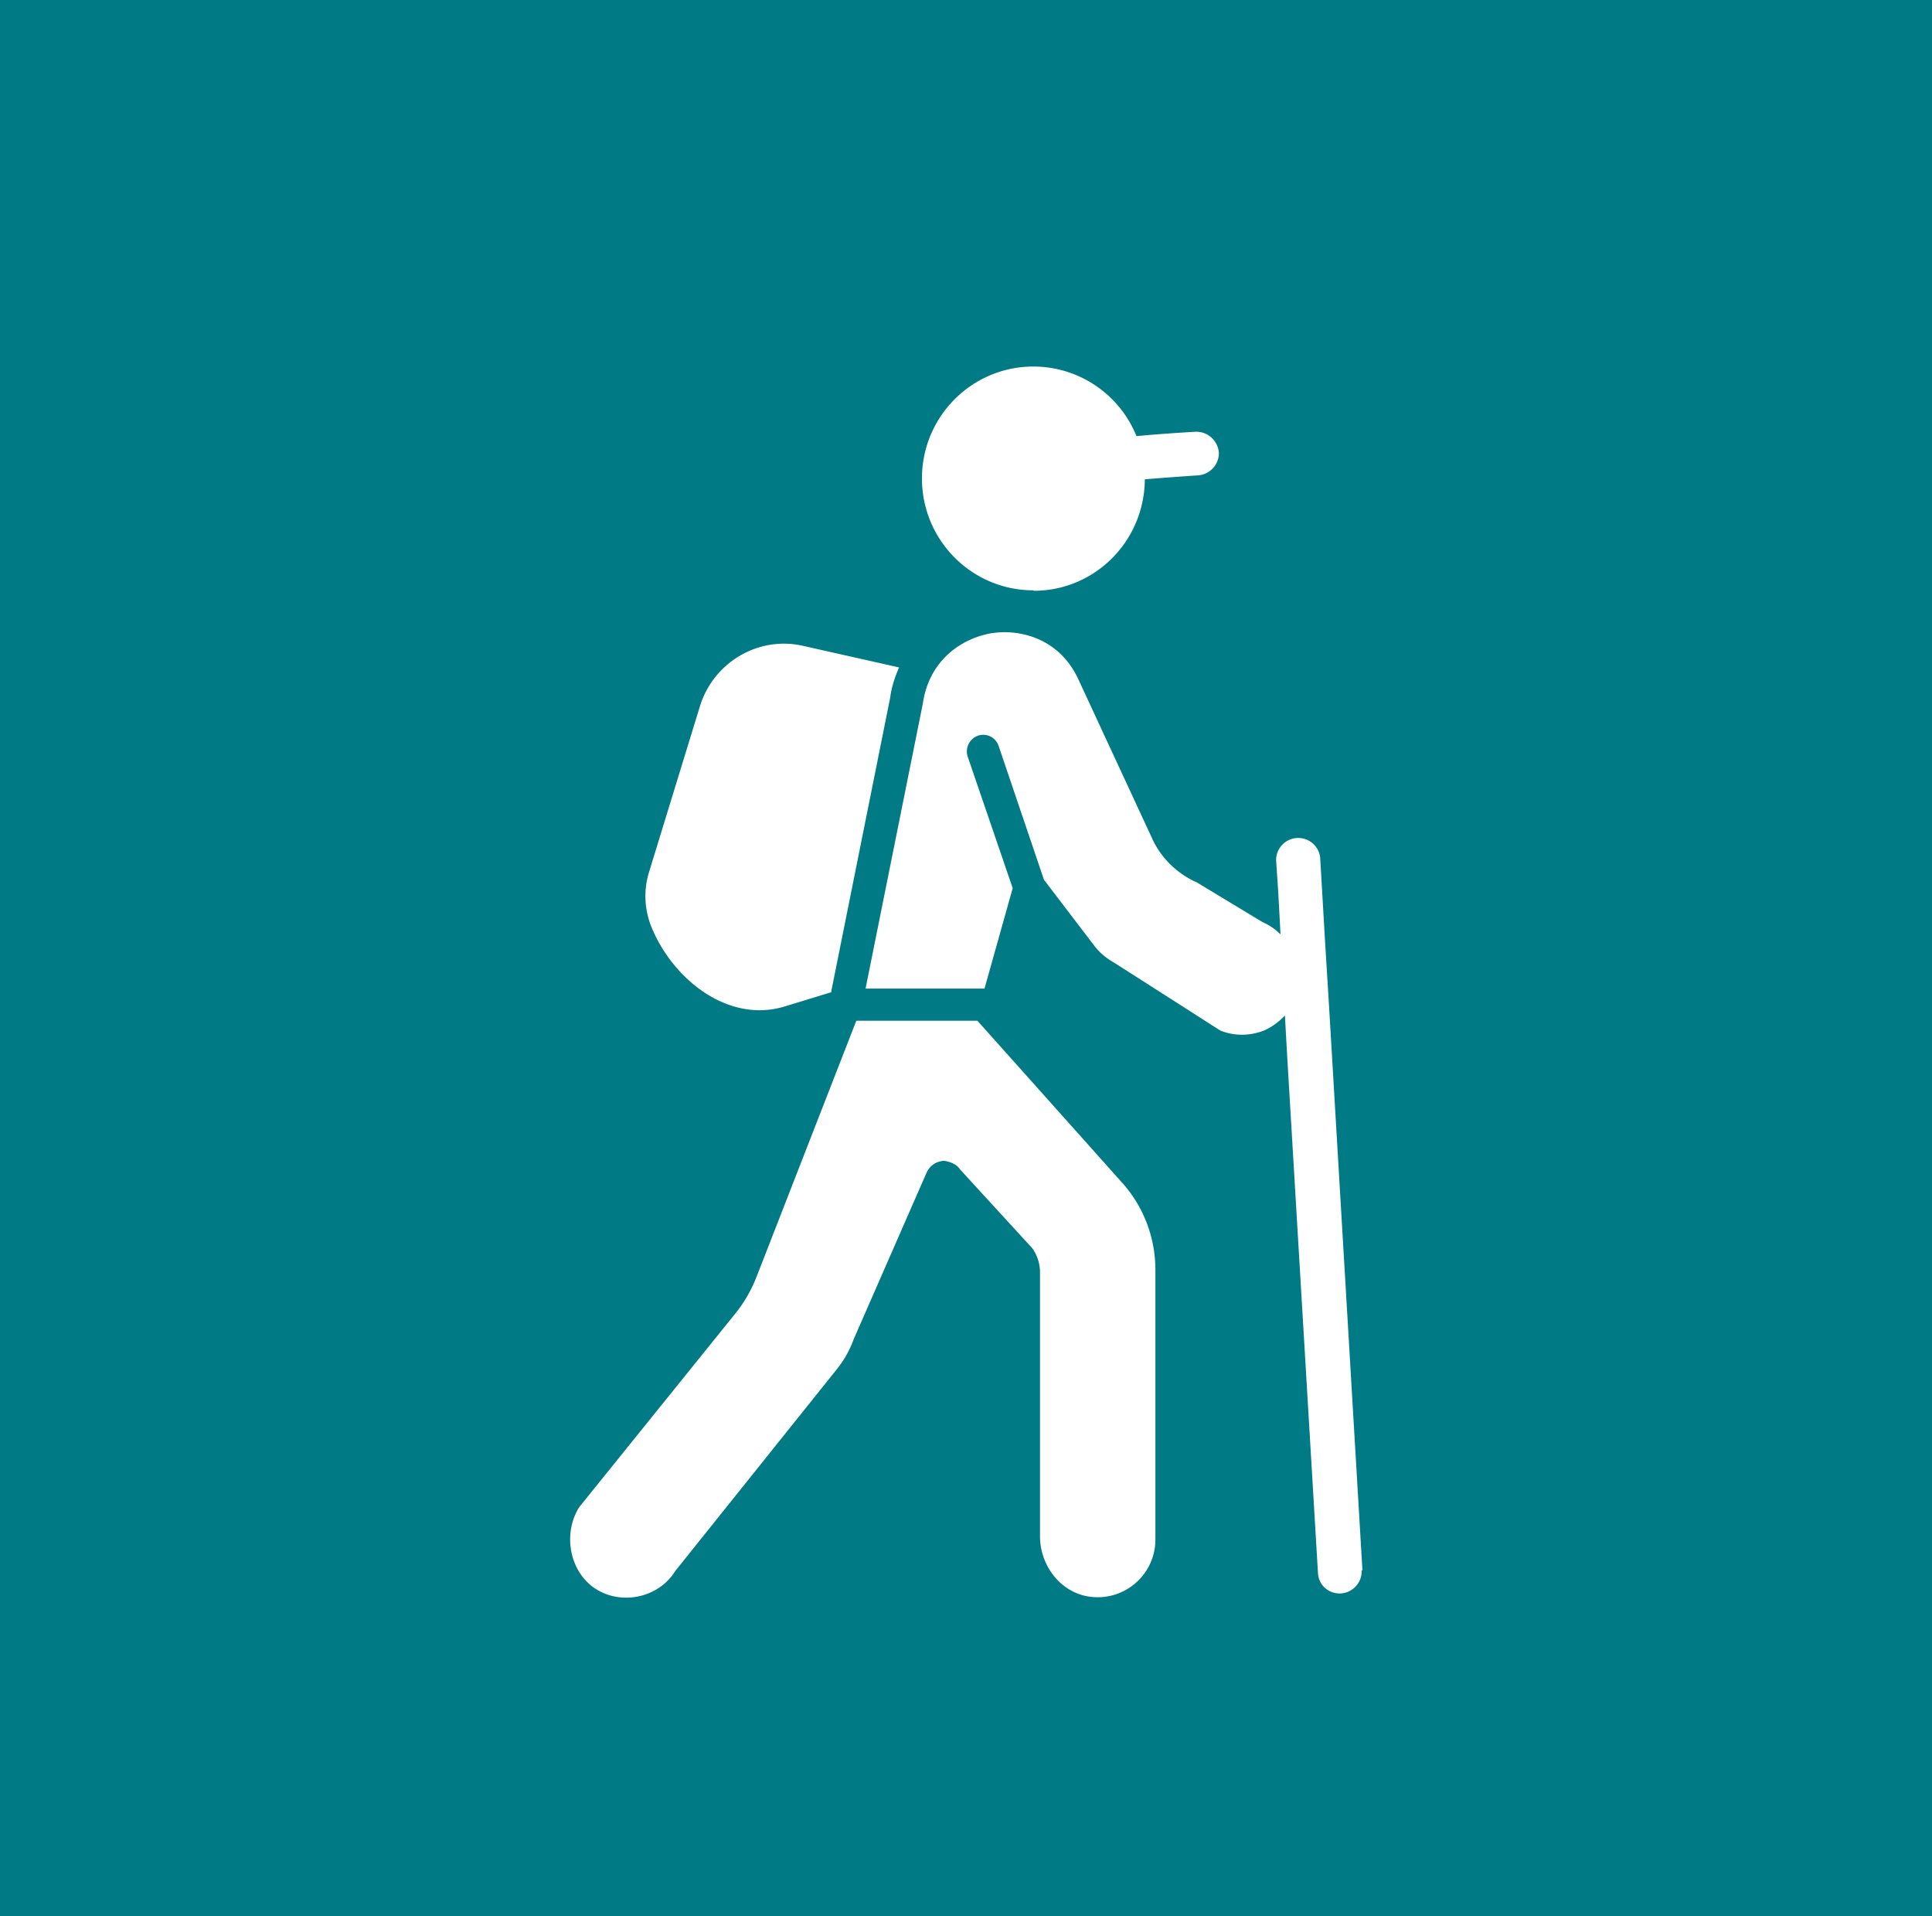<svg xmlns="http://www.w3.org/2000/svg" viewBox="0 0 43.86 43.5">
    <defs>
        <clipPath id="clippath">
            <path fill="none" d="M0 0h43.86v43.5H0z"></path>
        </clipPath>
    </defs>
    <g>
        <path fill="#007b85" d="M0 0h43.86v43.5H0z"></path>
        <g clip-path="url(#clippath)">
            <path fill="#fff" d="m18.87 22.51 1.34-6.68c.03-.24.11-.47.2-.68l-2.18-.49c-1.01-.23-2.03.37-2.34 1.37l-1.16 3.78c-.12.4-.1.82.05 1.21.48 1.2 1.74 2.21 3.02 1.83l1.08-.33ZM22.19 23.17h-2.75l-2.26 5.8c-.12.31-.28.59-.49.85l-3.54 4.39c-.37.59-.23 1.42.32 1.82.6.43 1.48.25 1.86-.37l3.66-4.57c.17-.21.3-.44.39-.69l1.65-3.77c.08-.18.23-.27.4-.28.15.02.29.08.37.2l1.64 1.79c.11.16.17.35.17.54v5.99c0 .66.45 1.24 1.05 1.36a1.31 1.31 0 0 0 1.57-1.29v-6.11c0-.74-.27-1.45-.77-2l-3.28-3.67ZM23.47 13.41c1.39 0 2.51-1.13 2.52-2.53.36-.03.76-.06 1.21-.09.27-.02.48-.25.47-.52a.516.516 0 0 0-.53-.47c-.49.03-.93.06-1.34.1a2.524 2.524 0 0 0-2.34-1.58c-1.4 0-2.53 1.14-2.53 2.54s1.13 2.54 2.53 2.54"></path>
            <path fill="#fff" d="M30.91 35.64c.02.27-.19.51-.47.53h-.03c-.26 0-.48-.2-.49-.47l-.7-11.75-.05-.9c-.13.14-.29.26-.47.34-.33.13-.69.13-1 0l-2.41-1.54c-.16-.09-.31-.21-.43-.36l-1.16-1.52-1.03-3.04a.368.368 0 0 0-.47-.23.38.38 0 0 0-.23.48l1.02 2.98-.64 2.28h-2.7l1.3-6.47c.15-1.03.94-1.5 1.58-1.6.09-.01.17-.02.27-.02.6 0 1.32.27 1.69 1.09l1.66 3.58c.2.45.57.81 1.02 1.01l1.49.9c.16.07.29.16.41.28l-.05-.93-.05-.76a.502.502 0 0 1 1-.06l.11 1.89.09 1.46.76 12.84Z"></path>
        </g>
    </g>
</svg>